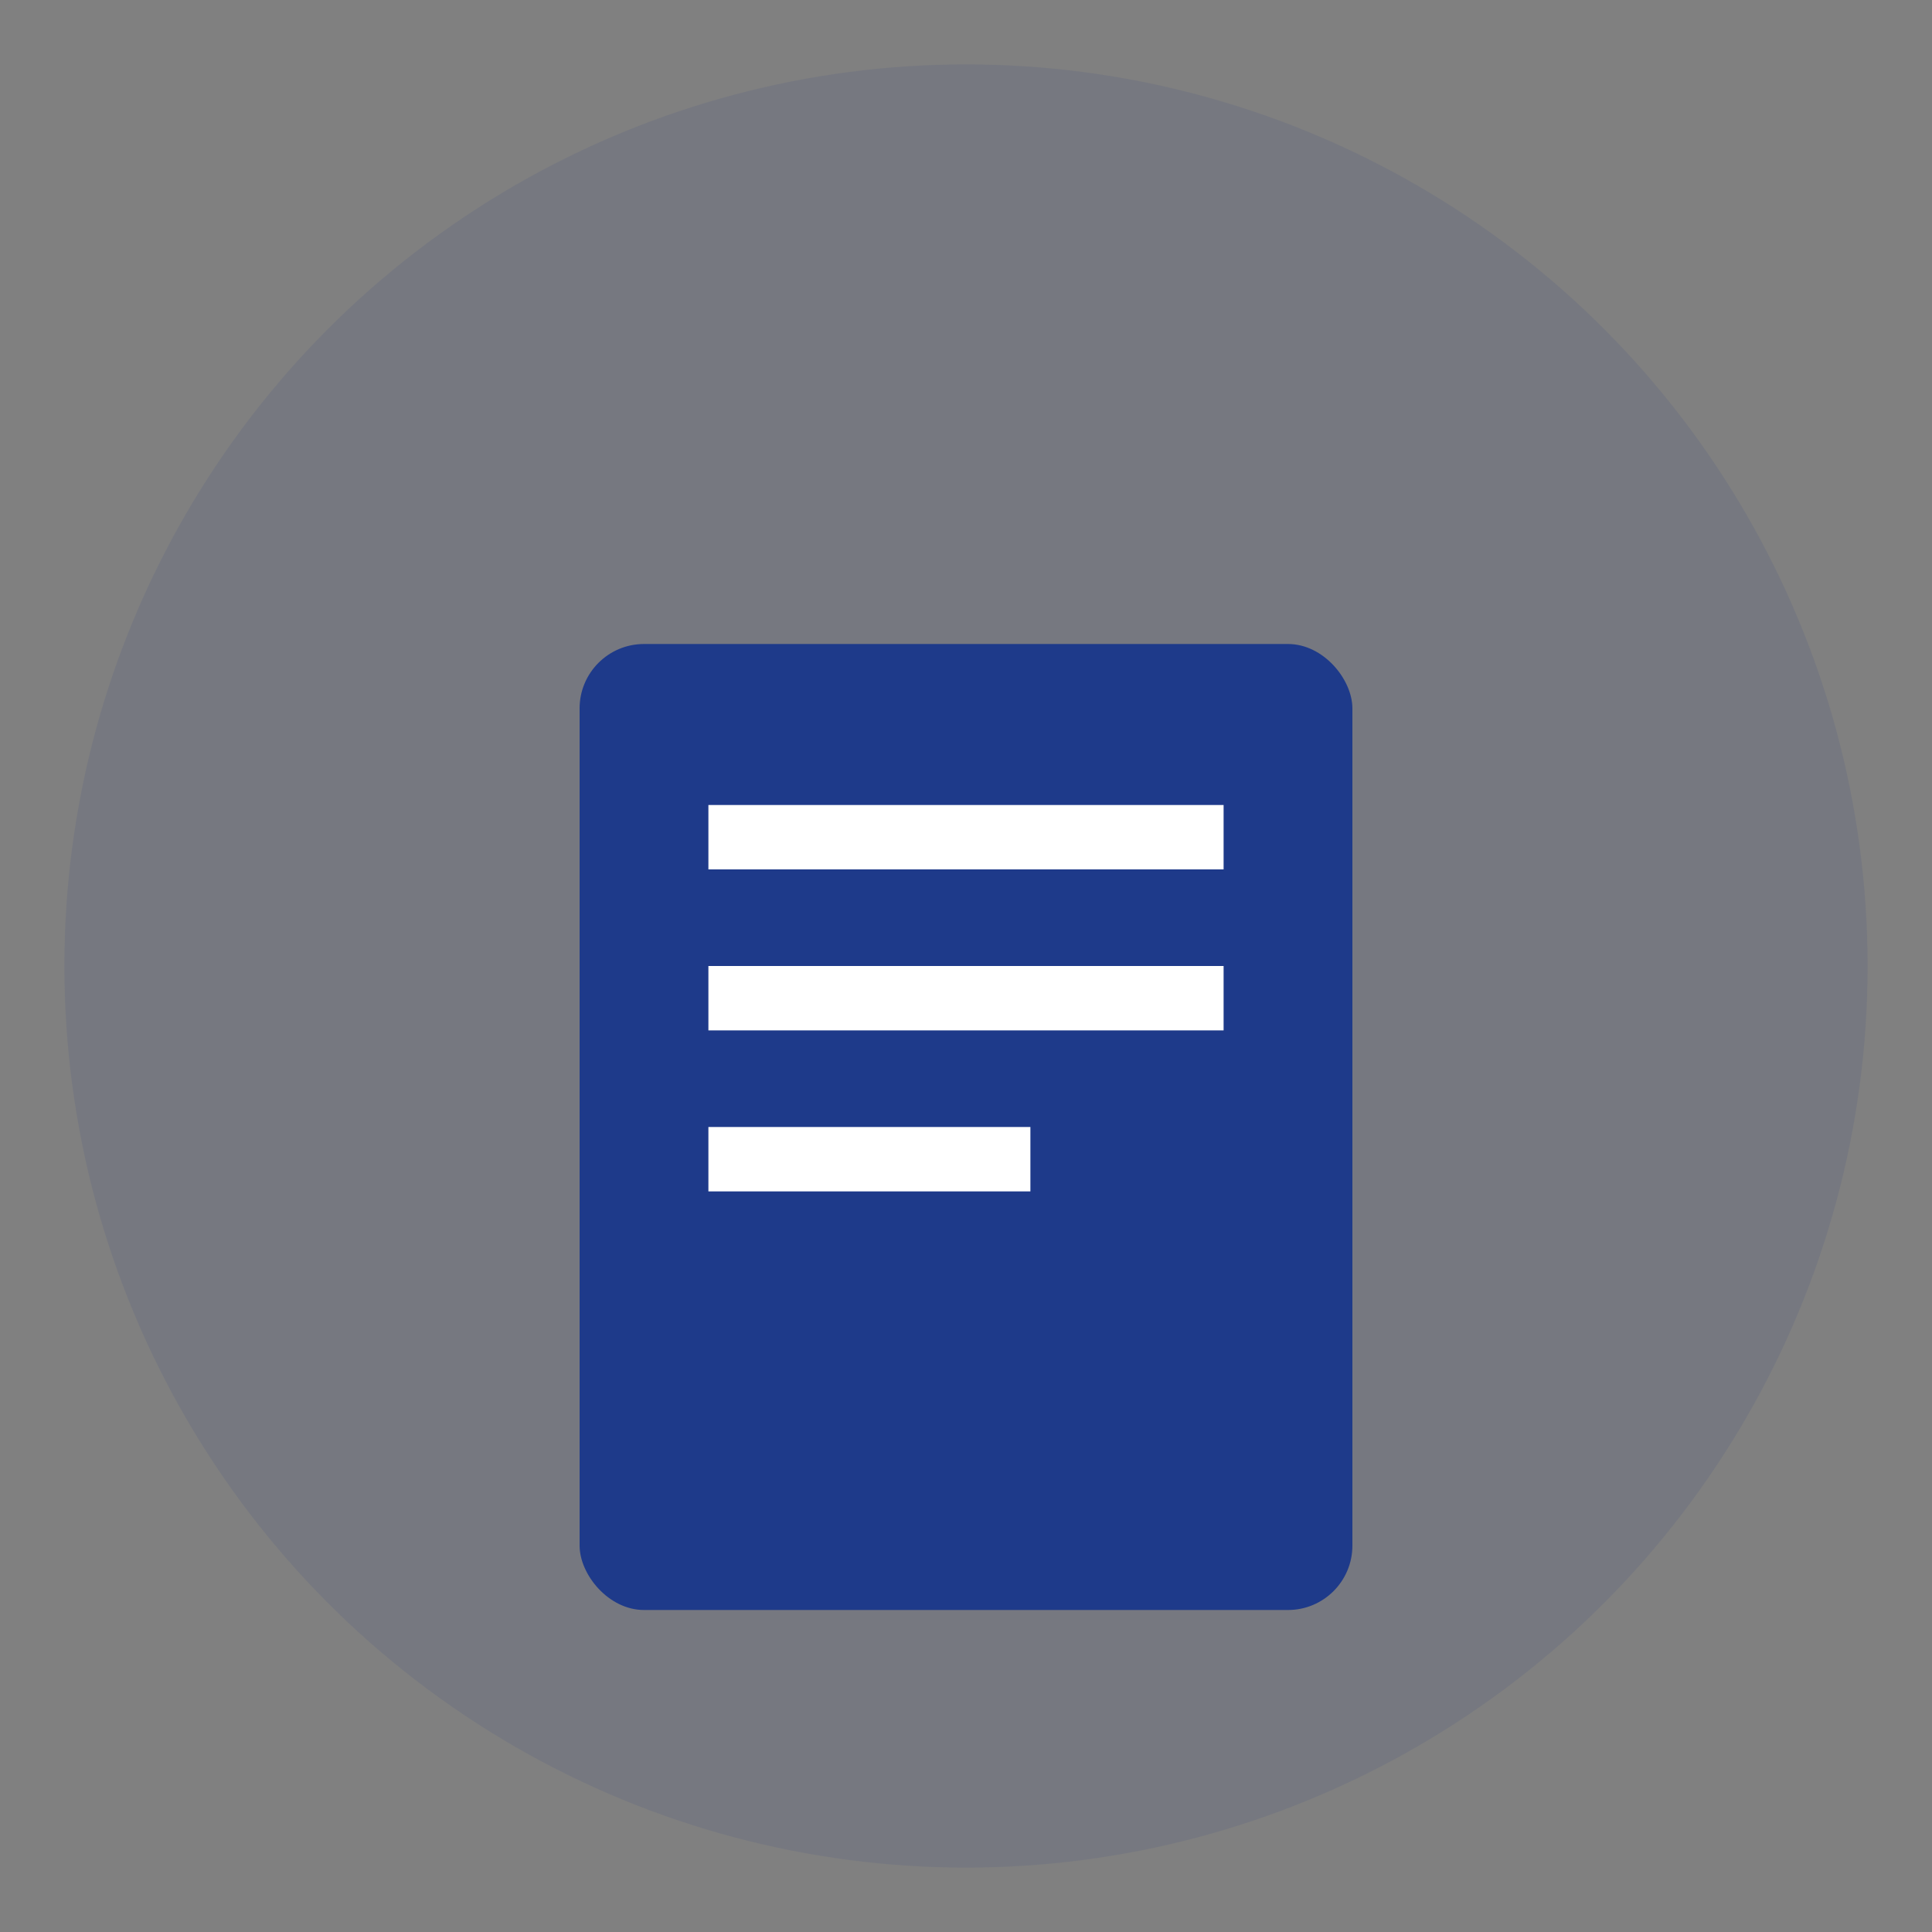 <svg width="60" height="60" xmlns="http://www.w3.org/2000/svg">
    <rect width="100%" height="100%" fill="#808080" stroke="none"/>
    <circle cx="30" cy="30" r="28" fill="#1E3A8A" opacity="0.1"/>
    <rect x="18" y="20" width="24" height="30" fill="#1E3A8A" rx="2"/>
    <rect x="22" y="25" width="16" height="2" fill="white"/>
    <rect x="22" y="30" width="16" height="2" fill="white"/>
    <rect x="22" y="35" width="10" height="2" fill="white"/>
</svg>
